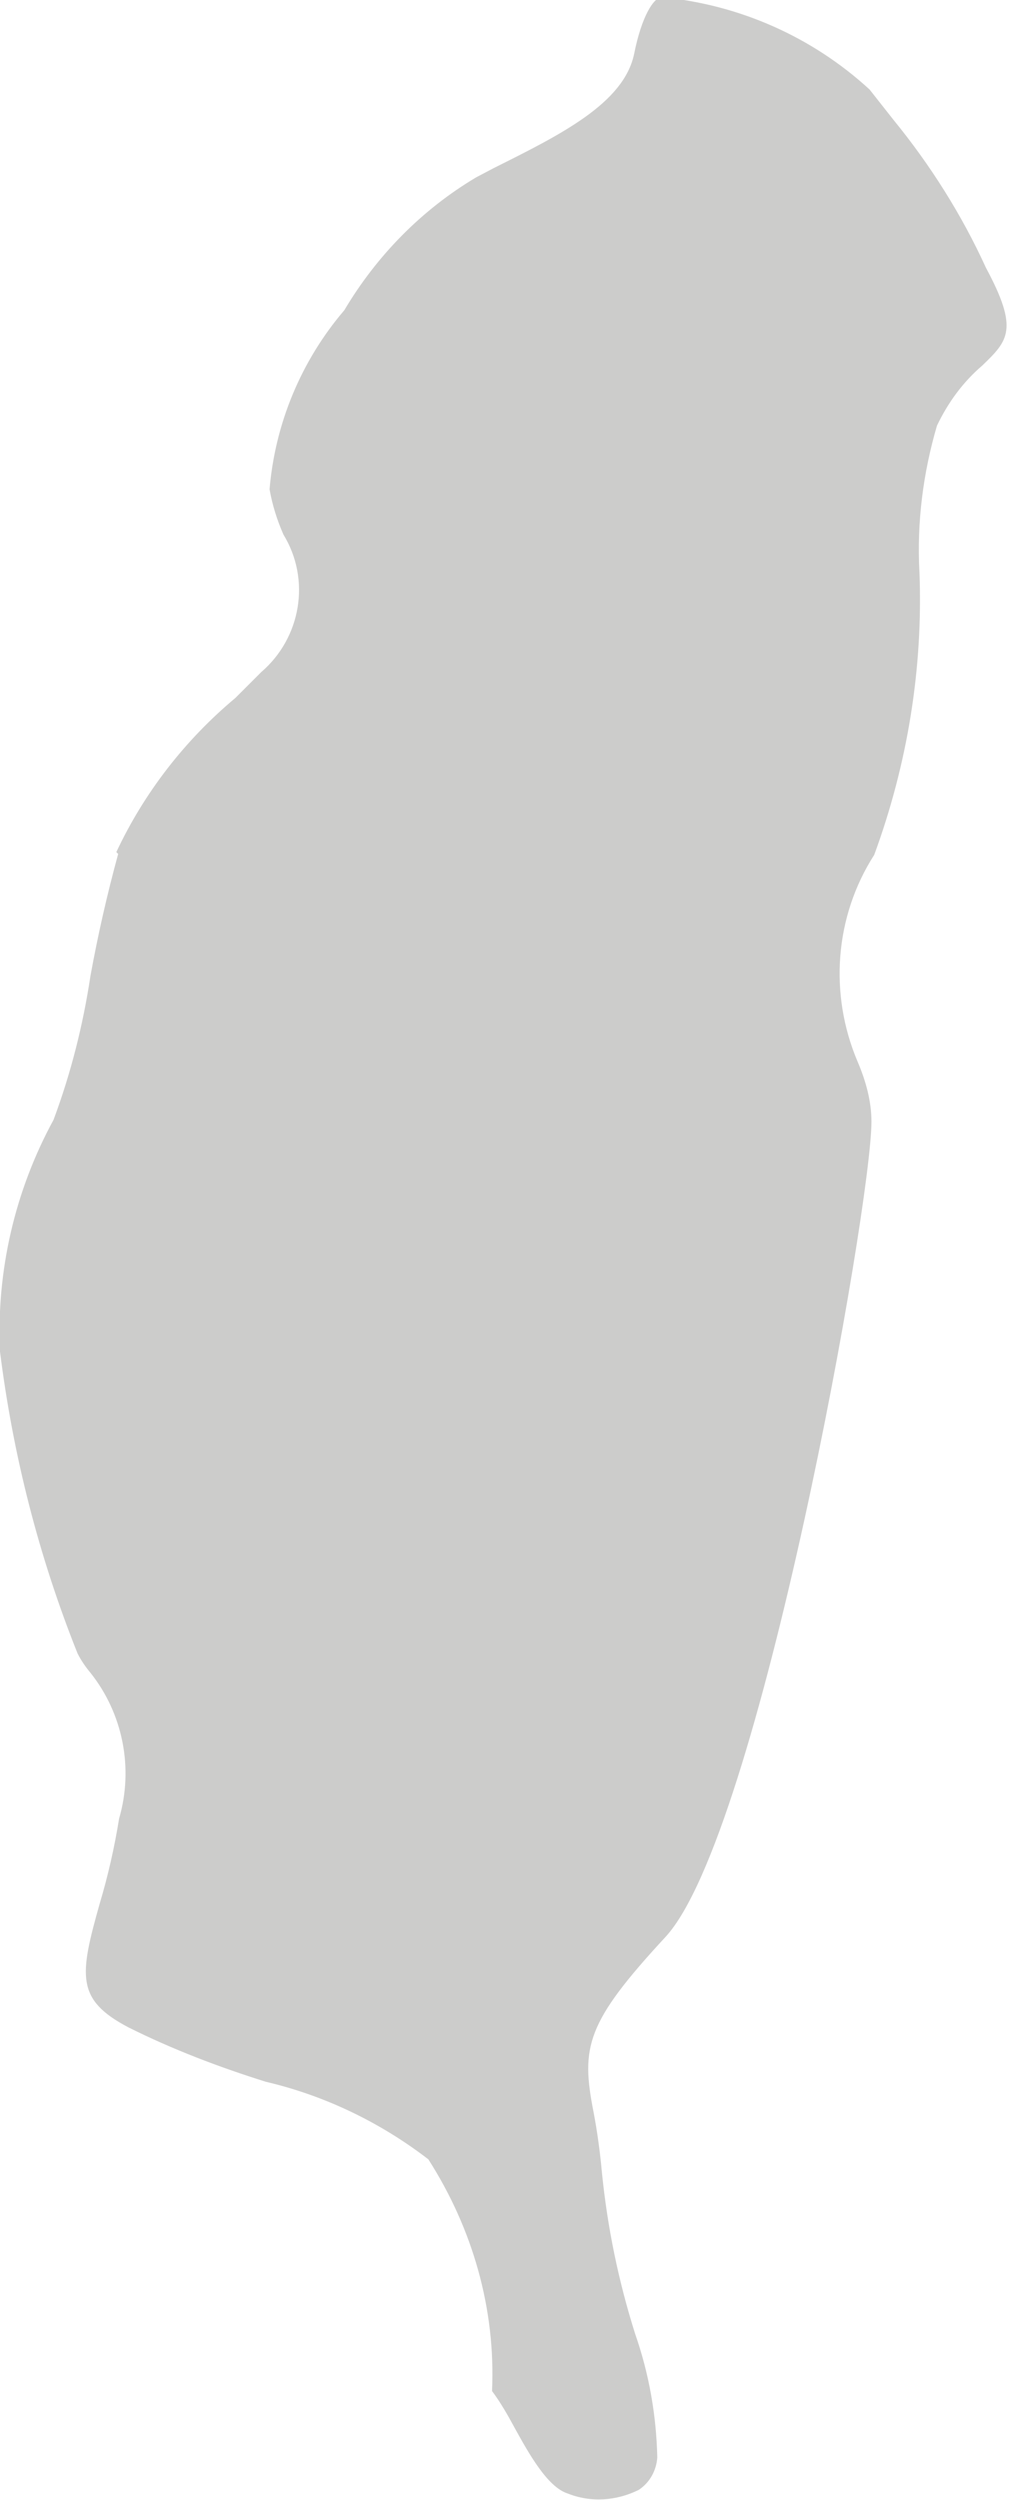 <?xml version="1.0" encoding="UTF-8"?>
<svg id="Layer_2" data-name="Layer 2" xmlns="http://www.w3.org/2000/svg" viewBox="0 0 10.93 27.08">
  <defs>
    <style>
      .cls-1 {
        fill: #cccccb;
      }
    </style>
  </defs>
  <g id="Layer_3" data-name="Layer 3">
    <path id="Path_181" data-name="Path 181" class="cls-1" d="M1.28,9.25c-.12.44-.22.88-.3,1.32-.08.53-.21,1.05-.4,1.56C.16,12.9-.04,13.77,0,14.64c.14,1.12.42,2.22.84,3.27.04.08.09.15.14.21.35.44.47,1.03.31,1.58-.05.31-.12.62-.21.92-.22.78-.26,1.04.31,1.34.48.24.98.43,1.49.59.64.15,1.24.44,1.76.84.48.75.73,1.62.69,2.51.09.12.17.26.24.39.16.29.36.65.58.72.25.1.53.08.77-.04.12-.08.19-.21.2-.35-.01-.46-.09-.91-.24-1.34-.18-.57-.3-1.15-.36-1.75-.02-.22-.05-.44-.09-.65-.14-.71-.08-.97.78-1.9,1.02-1.11,2.23-7.92,2.23-8.83,0-.22-.06-.44-.15-.65-.31-.73-.25-1.57.18-2.24.36-.98.53-2.02.49-3.06-.03-.54.04-1.08.19-1.59.12-.25.28-.47.49-.65.28-.27.4-.39.04-1.06-.26-.57-.6-1.11-1-1.6l-.26-.33c-.62-.57-1.41-.92-2.25-1-.09,0-.22.21-.3.61-.11.54-.8.88-1.52,1.24l-.19.1c-.59.35-1.08.85-1.43,1.44-.47.55-.75,1.23-.81,1.94.03.17.08.33.15.49.3.49.19,1.12-.24,1.49l-.28.28c-.55.46-.99,1.03-1.29,1.67"/>
  </g>
</svg>